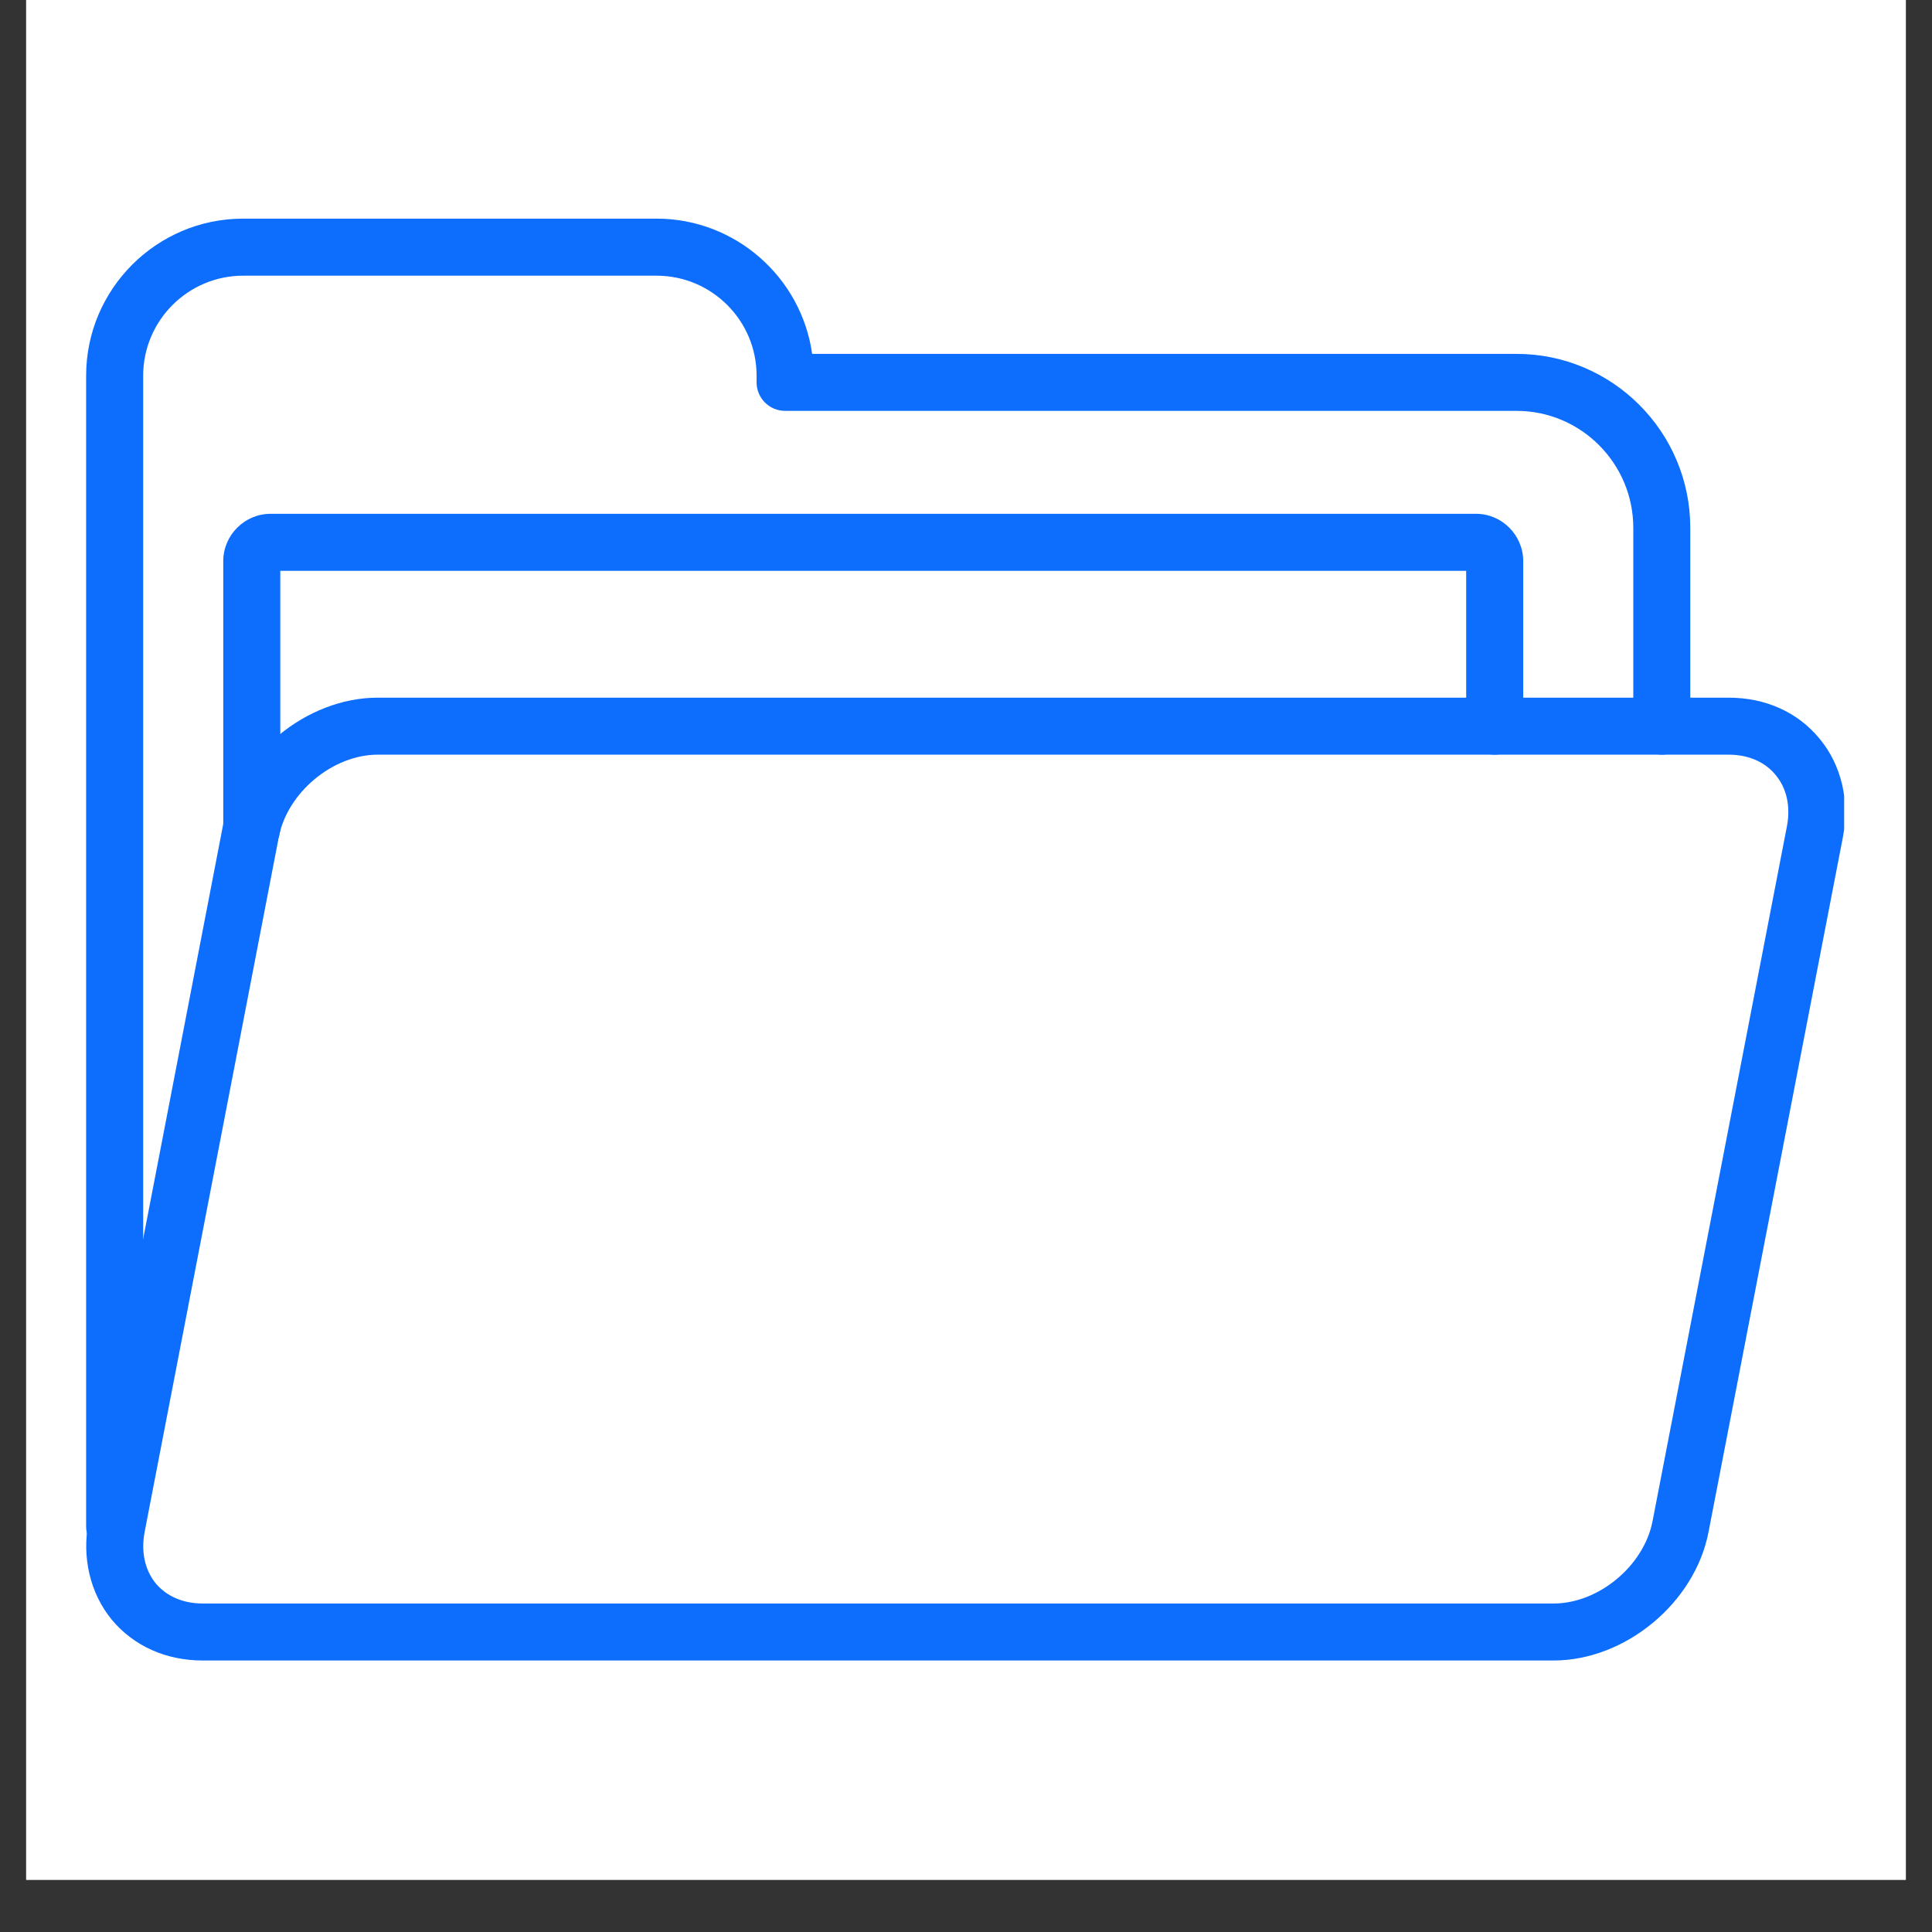<svg xmlns="http://www.w3.org/2000/svg" xmlns:xlink="http://www.w3.org/1999/xlink" width="48" zoomAndPan="magnify" viewBox="0 0 36 36" height="48" preserveAspectRatio="xMidYMid meet" version="1.0"><rect x="0" y="0" width="36" height="36" fill="#333333" stroke="none"/><defs><clipPath id="9a9623e6cb"><path d="M 0.488 0 L 35.512 0 L 35.512 35.027 L 0.488 35.027 Z M 0.488 0 " clip-rule="nonzero"/></clipPath><clipPath id="0399daa230"><path d="M 1.523 4 L 32 4 L 32 29 L 1.523 29 Z M 1.523 4 " clip-rule="nonzero"/></clipPath><clipPath id="f32a17de6f"><path d="M 1.523 13 L 34.363 13 L 34.363 30.961 L 1.523 30.961 Z M 1.523 13 " clip-rule="nonzero"/></clipPath></defs><g clip-path="url(#9a9623e6cb)"><path fill="#ffffff" d="M 0.488 0 L 35.512 0 L 35.512 35.027 L 0.488 35.027 Z M 0.488 0 " fill-opacity="1" fill-rule="nonzero"/><path fill="#ffffff" d="M 0.488 0 L 35.512 0 L 35.512 35.027 L 0.488 35.027 Z M 0.488 0 " fill-opacity="1" fill-rule="nonzero"/></g><g clip-path="url(#0399daa230)"><path fill="#0d6efd" d="M 2.137 28.977 C 1.844 28.977 1.605 28.738 1.605 28.445 L 1.605 7 C 1.605 5.387 2.918 4.074 4.531 4.074 L 12.234 4.074 C 13.707 4.074 14.934 5.172 15.133 6.594 L 28.258 6.594 C 30.043 6.594 31.496 8.047 31.496 9.836 L 31.496 13.531 C 31.496 13.824 31.262 14.062 30.965 14.062 C 30.672 14.062 30.434 13.824 30.434 13.531 L 30.434 9.836 C 30.434 8.633 29.457 7.656 28.258 7.656 L 14.629 7.656 C 14.336 7.656 14.098 7.418 14.098 7.125 L 14.098 7 C 14.098 5.973 13.262 5.137 12.234 5.137 L 4.531 5.137 C 3.504 5.137 2.668 5.973 2.668 7 L 2.668 28.445 C 2.668 28.738 2.43 28.977 2.137 28.977 Z M 2.137 28.977 " fill-opacity="1" fill-rule="nonzero"/></g><g clip-path="url(#f32a17de6f)"><path fill="#0d6efd" d="M 28.949 30.941 L 3.777 30.941 C 3.094 30.941 2.492 30.672 2.082 30.18 C 1.68 29.688 1.52 29.02 1.652 28.344 L 4.152 15.395 C 4.41 14.074 5.703 13 7.039 13 L 32.211 13 C 32.898 13 33.5 13.27 33.906 13.766 C 34.312 14.254 34.469 14.922 34.34 15.598 L 31.836 28.547 C 31.582 29.867 30.285 30.941 28.949 30.941 Z M 7.039 14.062 C 6.203 14.062 5.355 14.766 5.195 15.598 L 2.695 28.547 C 2.625 28.914 2.699 29.254 2.902 29.504 C 3.105 29.746 3.414 29.879 3.777 29.879 L 28.949 29.879 C 29.789 29.879 30.633 29.176 30.793 28.344 L 33.297 15.395 C 33.367 15.027 33.293 14.688 33.086 14.441 C 32.887 14.195 32.574 14.062 32.211 14.062 Z M 7.039 14.062 " fill-opacity="1" fill-rule="nonzero"/></g><path fill="#0d6efd" d="M 4.691 15.953 C 4.398 15.953 4.16 15.715 4.16 15.422 L 4.16 10.457 C 4.16 9.973 4.555 9.574 5.043 9.574 L 27.504 9.574 C 27.988 9.574 28.383 9.973 28.383 10.457 L 28.383 13.531 C 28.383 13.824 28.148 14.062 27.852 14.062 C 27.559 14.062 27.32 13.824 27.32 13.531 L 27.32 10.637 L 5.223 10.637 L 5.223 15.422 C 5.223 15.715 4.984 15.953 4.691 15.953 Z M 4.691 15.953 " fill-opacity="1" fill-rule="nonzero"/></svg>